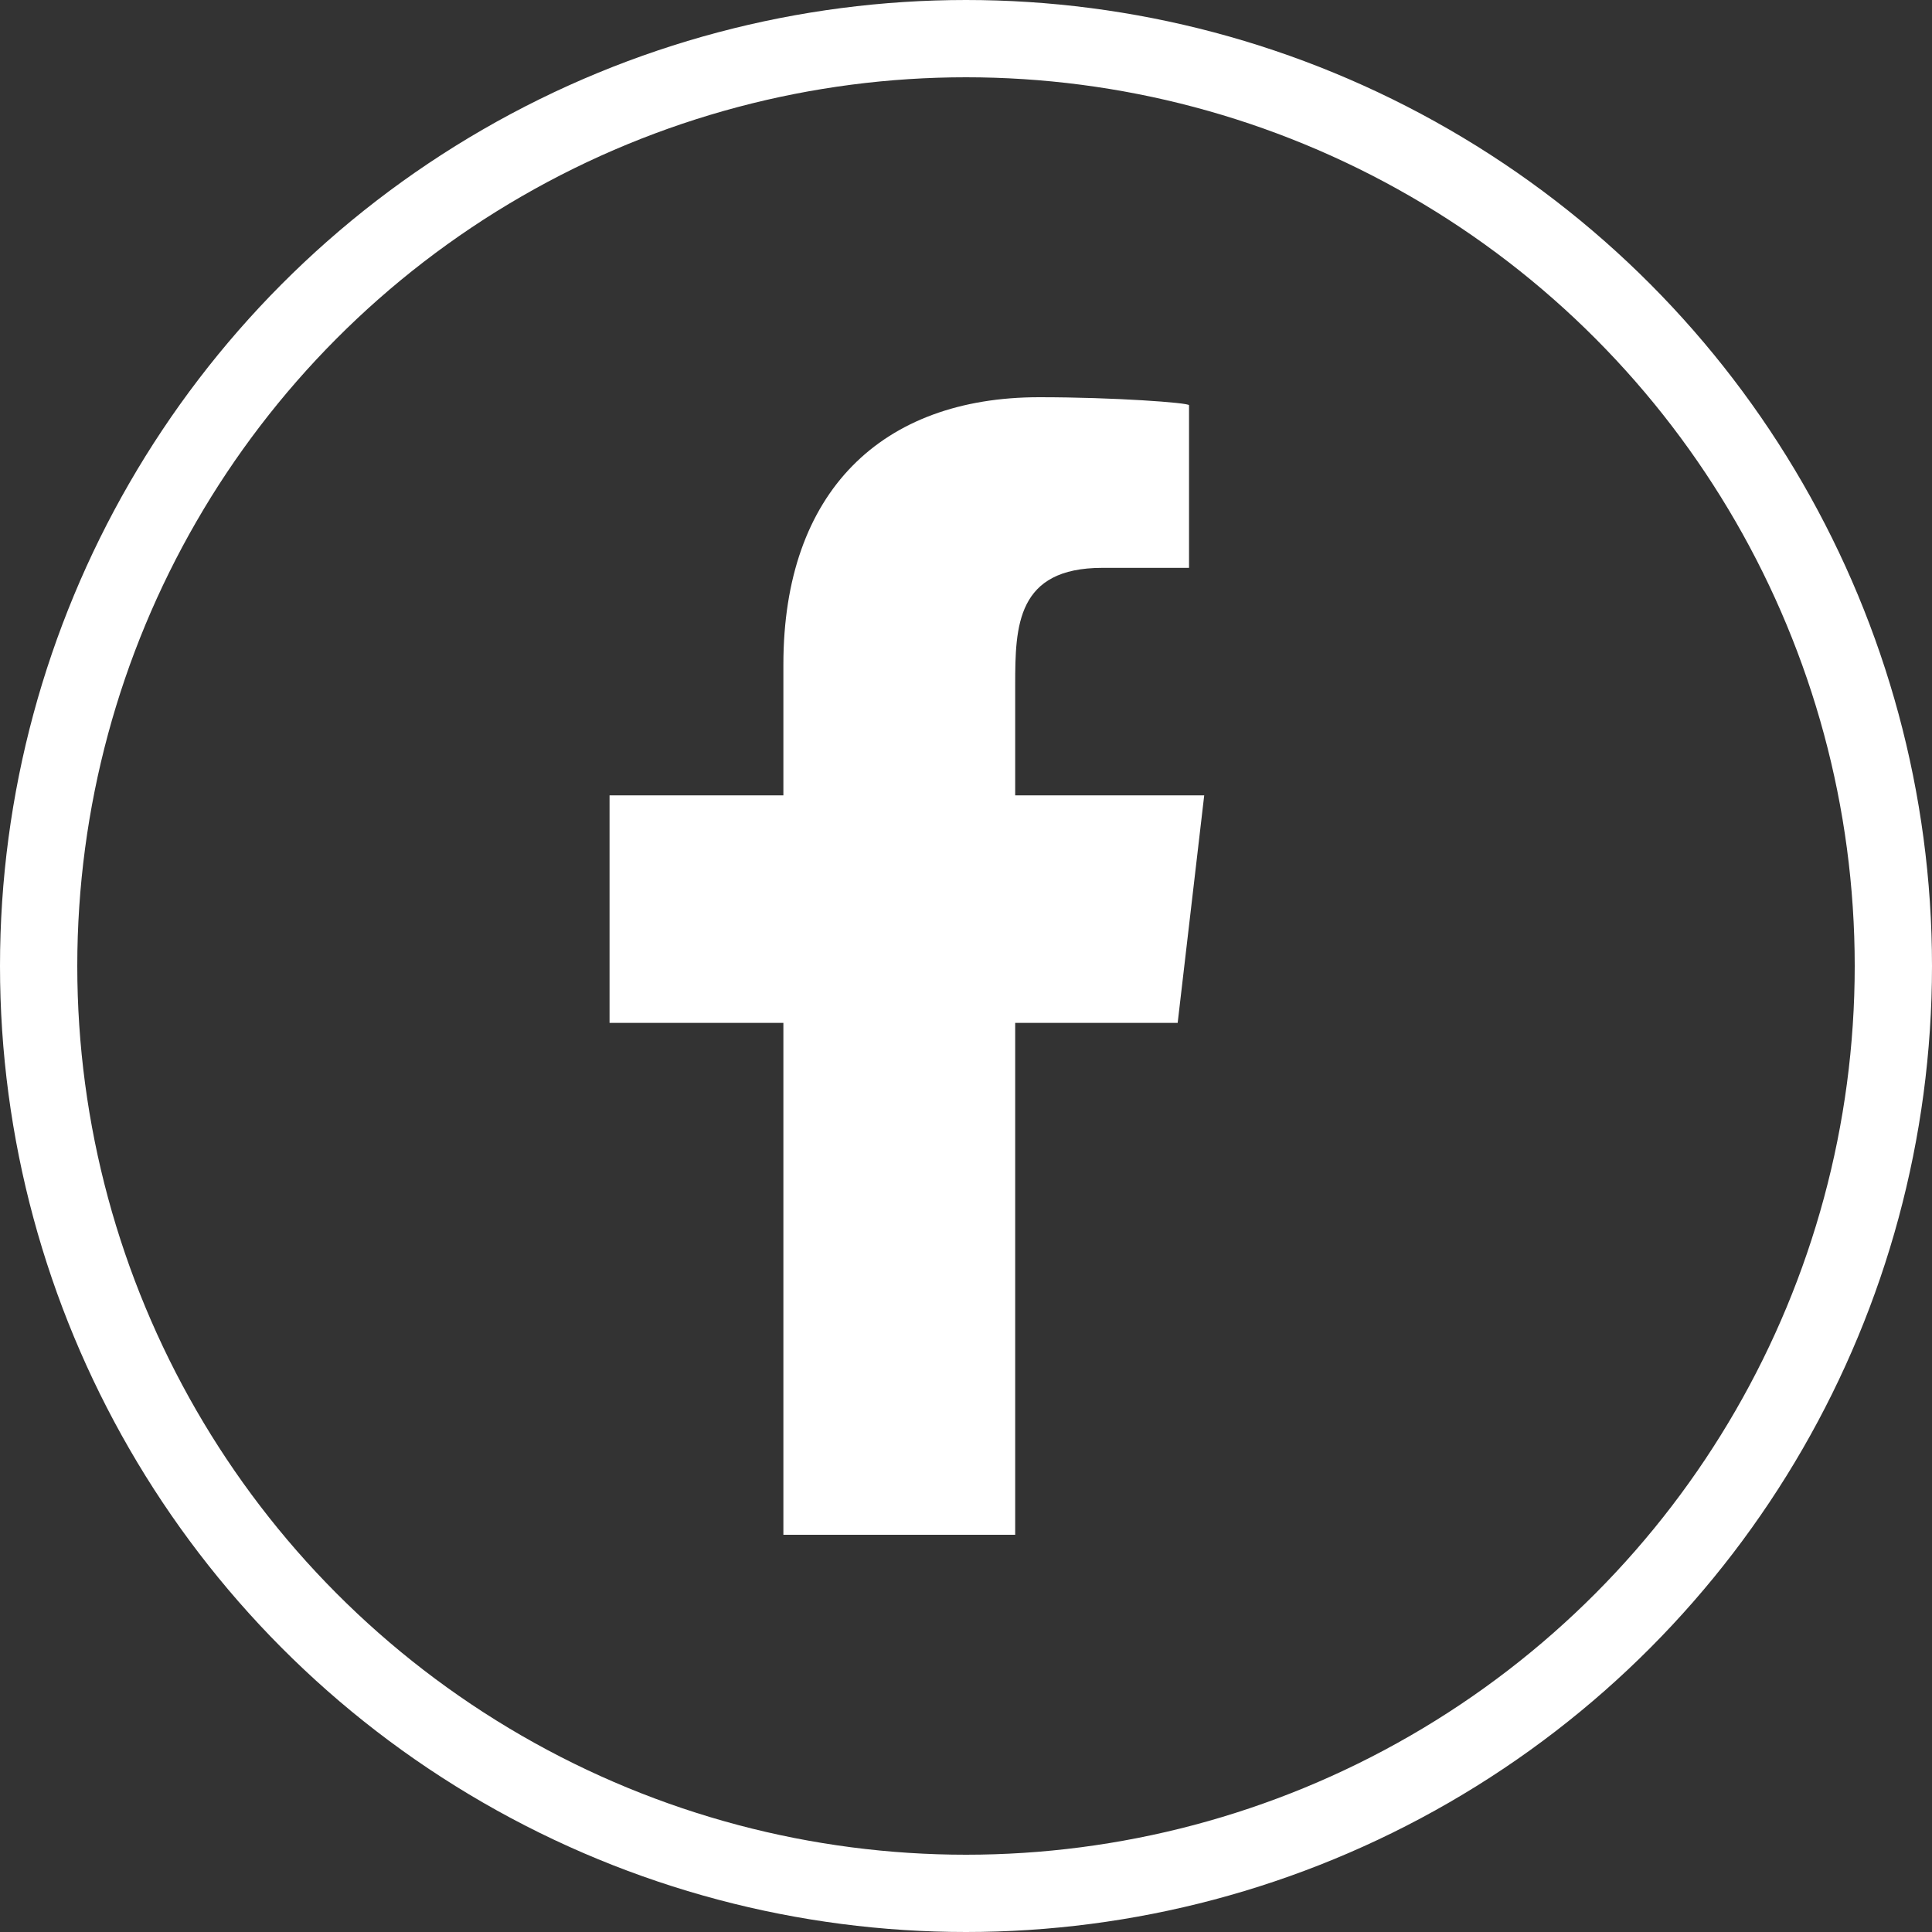 <svg width="50" height="50" viewBox="0 0 50 50" fill="none" xmlns="http://www.w3.org/2000/svg">
<rect x="0" y="0" width="50" height="50" fill="#333333" stroke="none"/>
<circle cx="25" cy="25" r="24" stroke="white" stroke-width="2"/>
<path fill-rule="evenodd" clip-rule="evenodd" d="M26.273 39.72V26.472H30.478L31.165 20.584H26.273V17.716C26.273 16.2 26.313 14.696 28.528 14.696H30.772V10.487C30.772 10.423 28.845 10.28 26.895 10.28C22.823 10.28 20.274 12.72 20.274 17.199V20.584H15.775V26.472H20.274V39.72H26.273Z" fill="white"/>
</svg>
